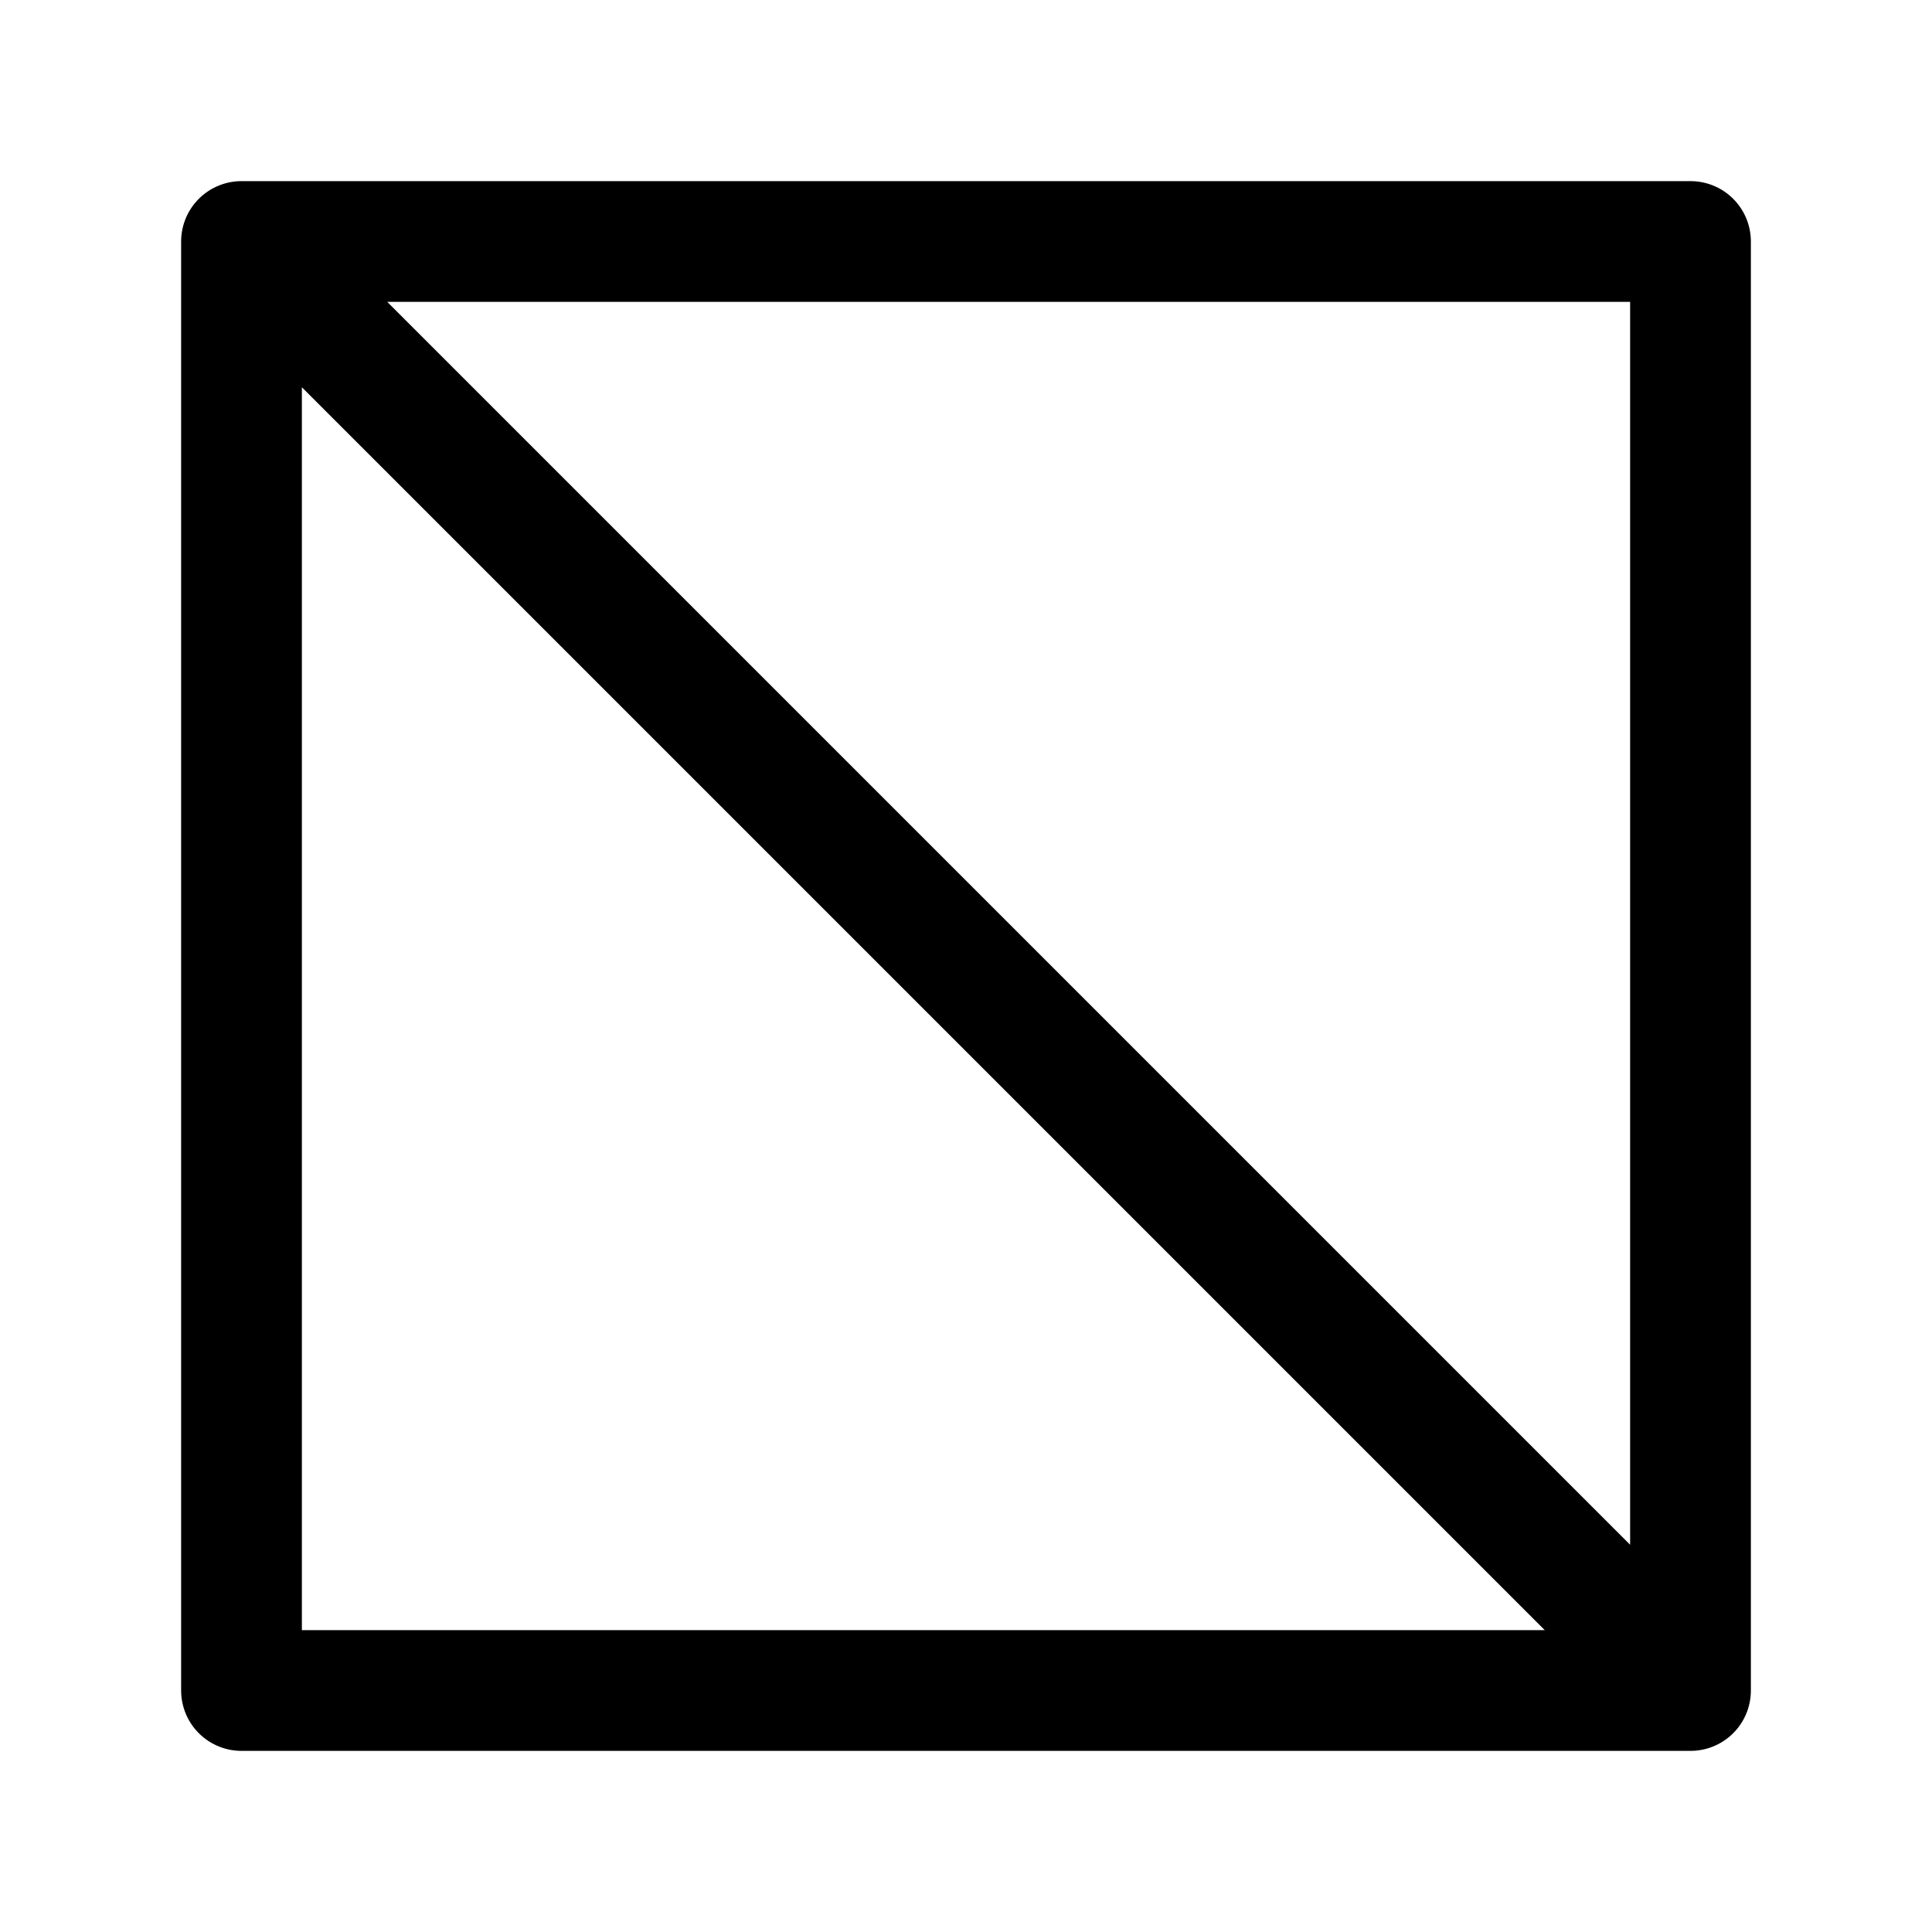 <svg xmlns="http://www.w3.org/2000/svg" viewBox="0 0 32 32" fill="none" stroke="currentColor" stroke-width="2" stroke-linecap="round" stroke-linejoin="round"><path d="M4 4 H28 V28 H4 Z M4 4 L28 28"></path></svg>